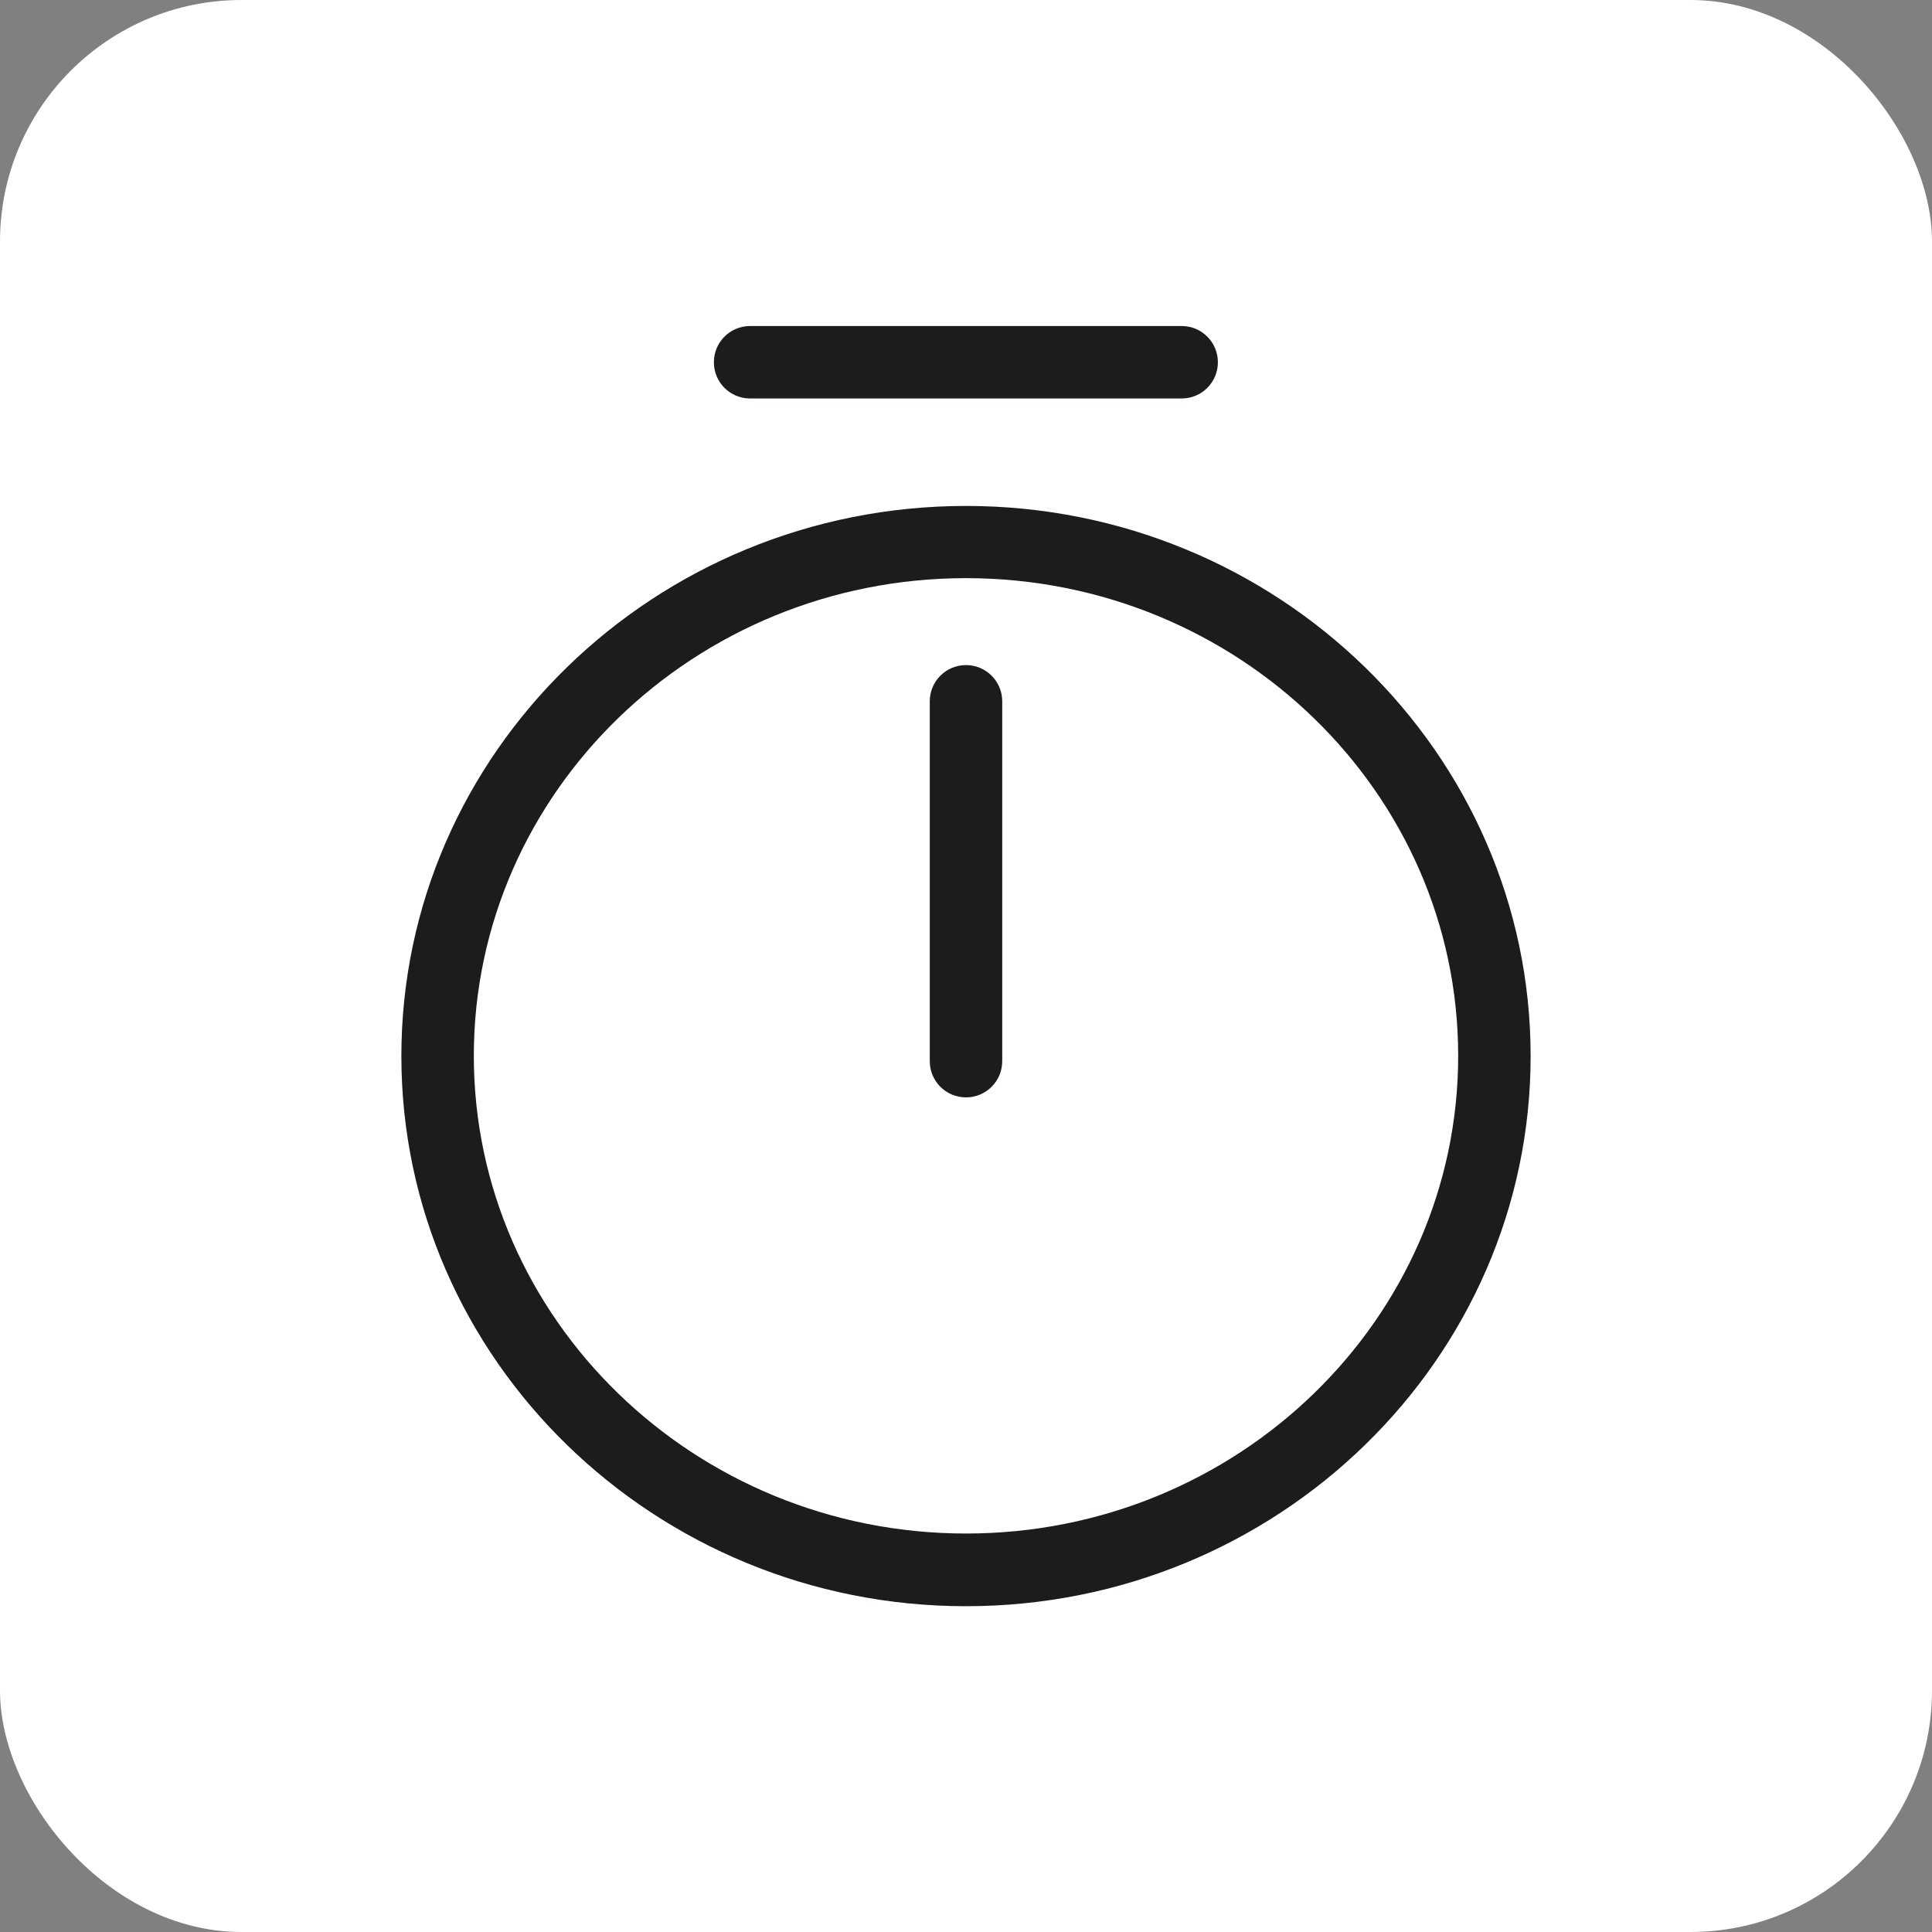 <?xml version="1.0" encoding="UTF-8"?> <svg xmlns="http://www.w3.org/2000/svg" id="Ebene_1" viewBox="0 0 80 80"><rect x="0" y="0" width="80" height="80" fill="#808080" stroke="none"/><g id="Rechteck_821-2"><rect width="80" height="80" rx="10" ry="10" style="fill:#fff;"></rect></g><g><path d="m40,20.95c-12.89,0-23.38,10.22-23.38,22.78s10.49,22.78,23.38,22.78,23.38-10.22,23.38-22.78-10.49-22.78-23.38-22.78Zm0,42.55c-11.23,0-20.38-8.87-20.38-19.78s9.14-19.78,20.38-19.78,20.38,8.87,20.38,19.78-9.14,19.78-20.38,19.78Z" style="fill:#1b1c1e;"></path><path d="m40,27.54c-.83,0-1.5.67-1.5,1.5v14.9c0,.83.67,1.5,1.5,1.5s1.5-.67,1.5-1.5v-14.9c0-.83-.67-1.5-1.5-1.5Z" style="fill:#1b1c1e;"></path><path d="m31.06,16.5h17.87c.83,0,1.5-.67,1.5-1.5s-.67-1.5-1.5-1.5h-17.87c-.83,0-1.5.67-1.5,1.5s.67,1.5,1.5,1.5Z" style="fill:#1b1c1e;"></path></g></svg> 